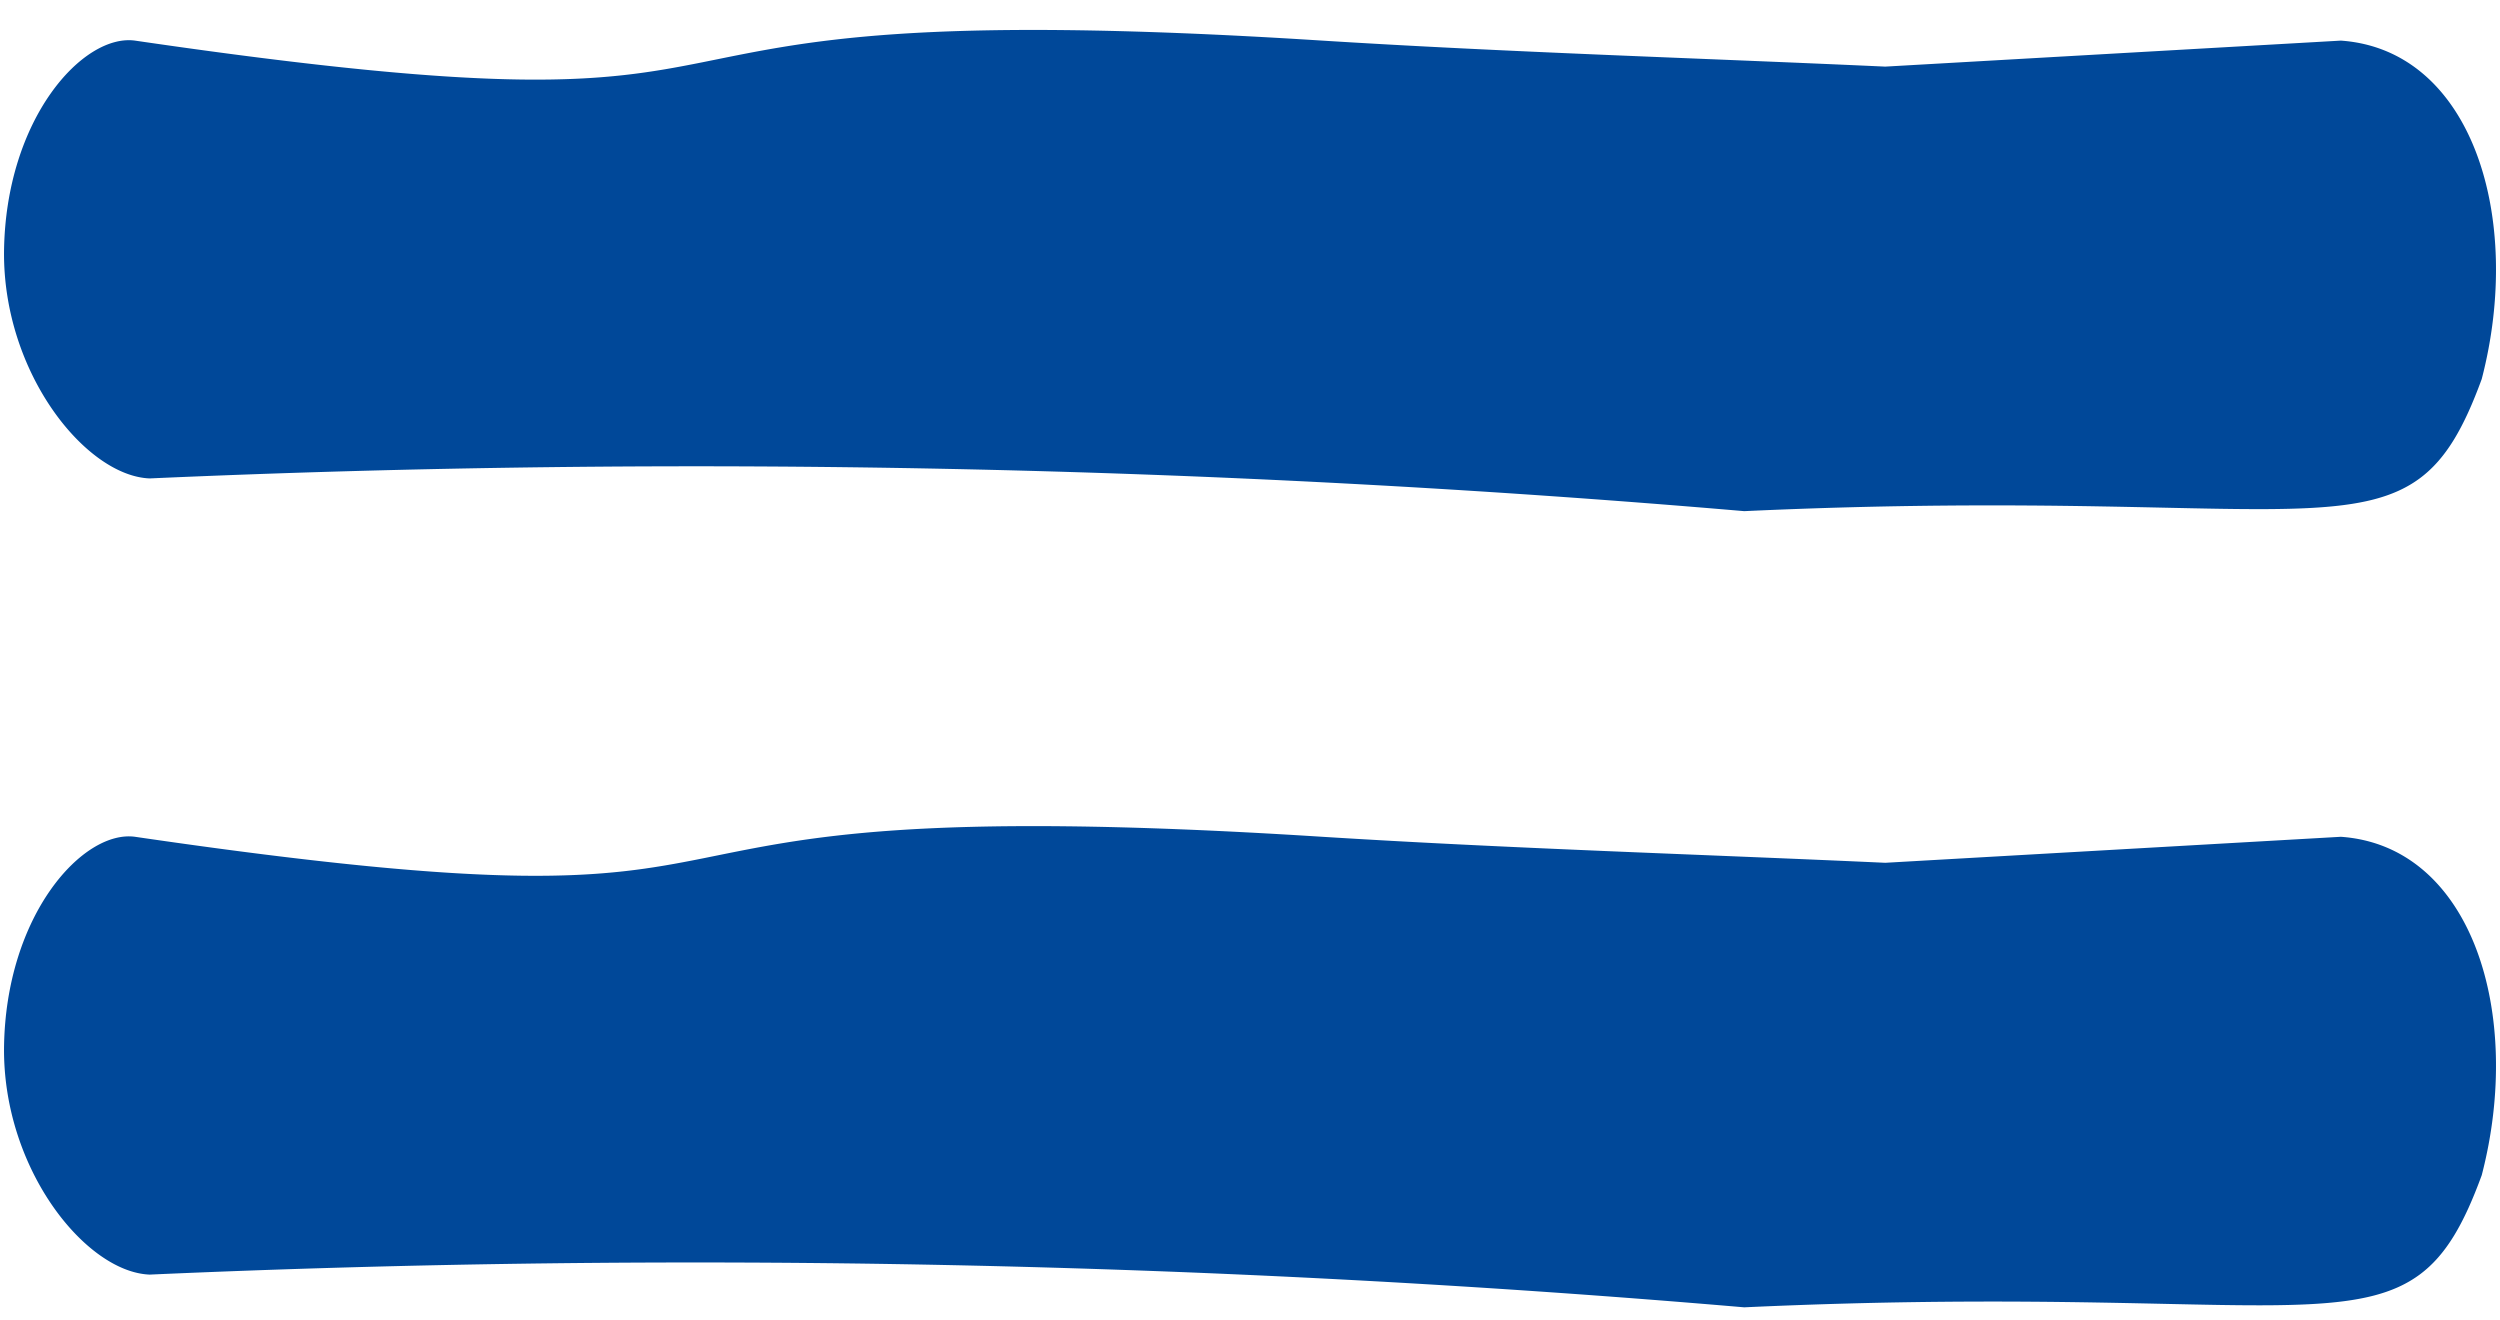 <svg xmlns="http://www.w3.org/2000/svg" width="16.865" height="8.907" viewBox="0 0 16.865 8.907">
  <g id="Groupe_8260" data-name="Groupe 8260" transform="translate(-839.144 -234.346)">
    <path id="Tracé_4850" data-name="Tracé 4850" d="M-.042,11.759A82.88,82.88,0,0,0-.009,1C0,.57.682,0,1.5-.009,2.4-.016,2.987.5,2.942.852c-.65,5.056.393,2.492.141,7.986-.058,1.273-.074,2.547-.11,3.82l.229,3.07c-.047.886-1.173,1.254-2.266.99C-.39,16.259.213,15.764-.042,11.759Z" transform="translate(839.154 237.547) rotate(-89)" fill="#004899"/>
    <path id="Tracé_4851" data-name="Tracé 4851" d="M-.042,11.759A82.88,82.88,0,0,0-.009,1C0,.57.682,0,1.5-.009,2.4-.016,2.987.5,2.942.852c-.65,5.056.393,2.492.141,7.986-.058,1.273-.074,2.547-.11,3.82l.229,3.07c-.047.886-1.173,1.254-2.266.99C-.39,16.259.213,15.764-.042,11.759Z" transform="translate(839.154 242.918) rotate(-89)" fill="#004899"/>
  </g>
</svg>
